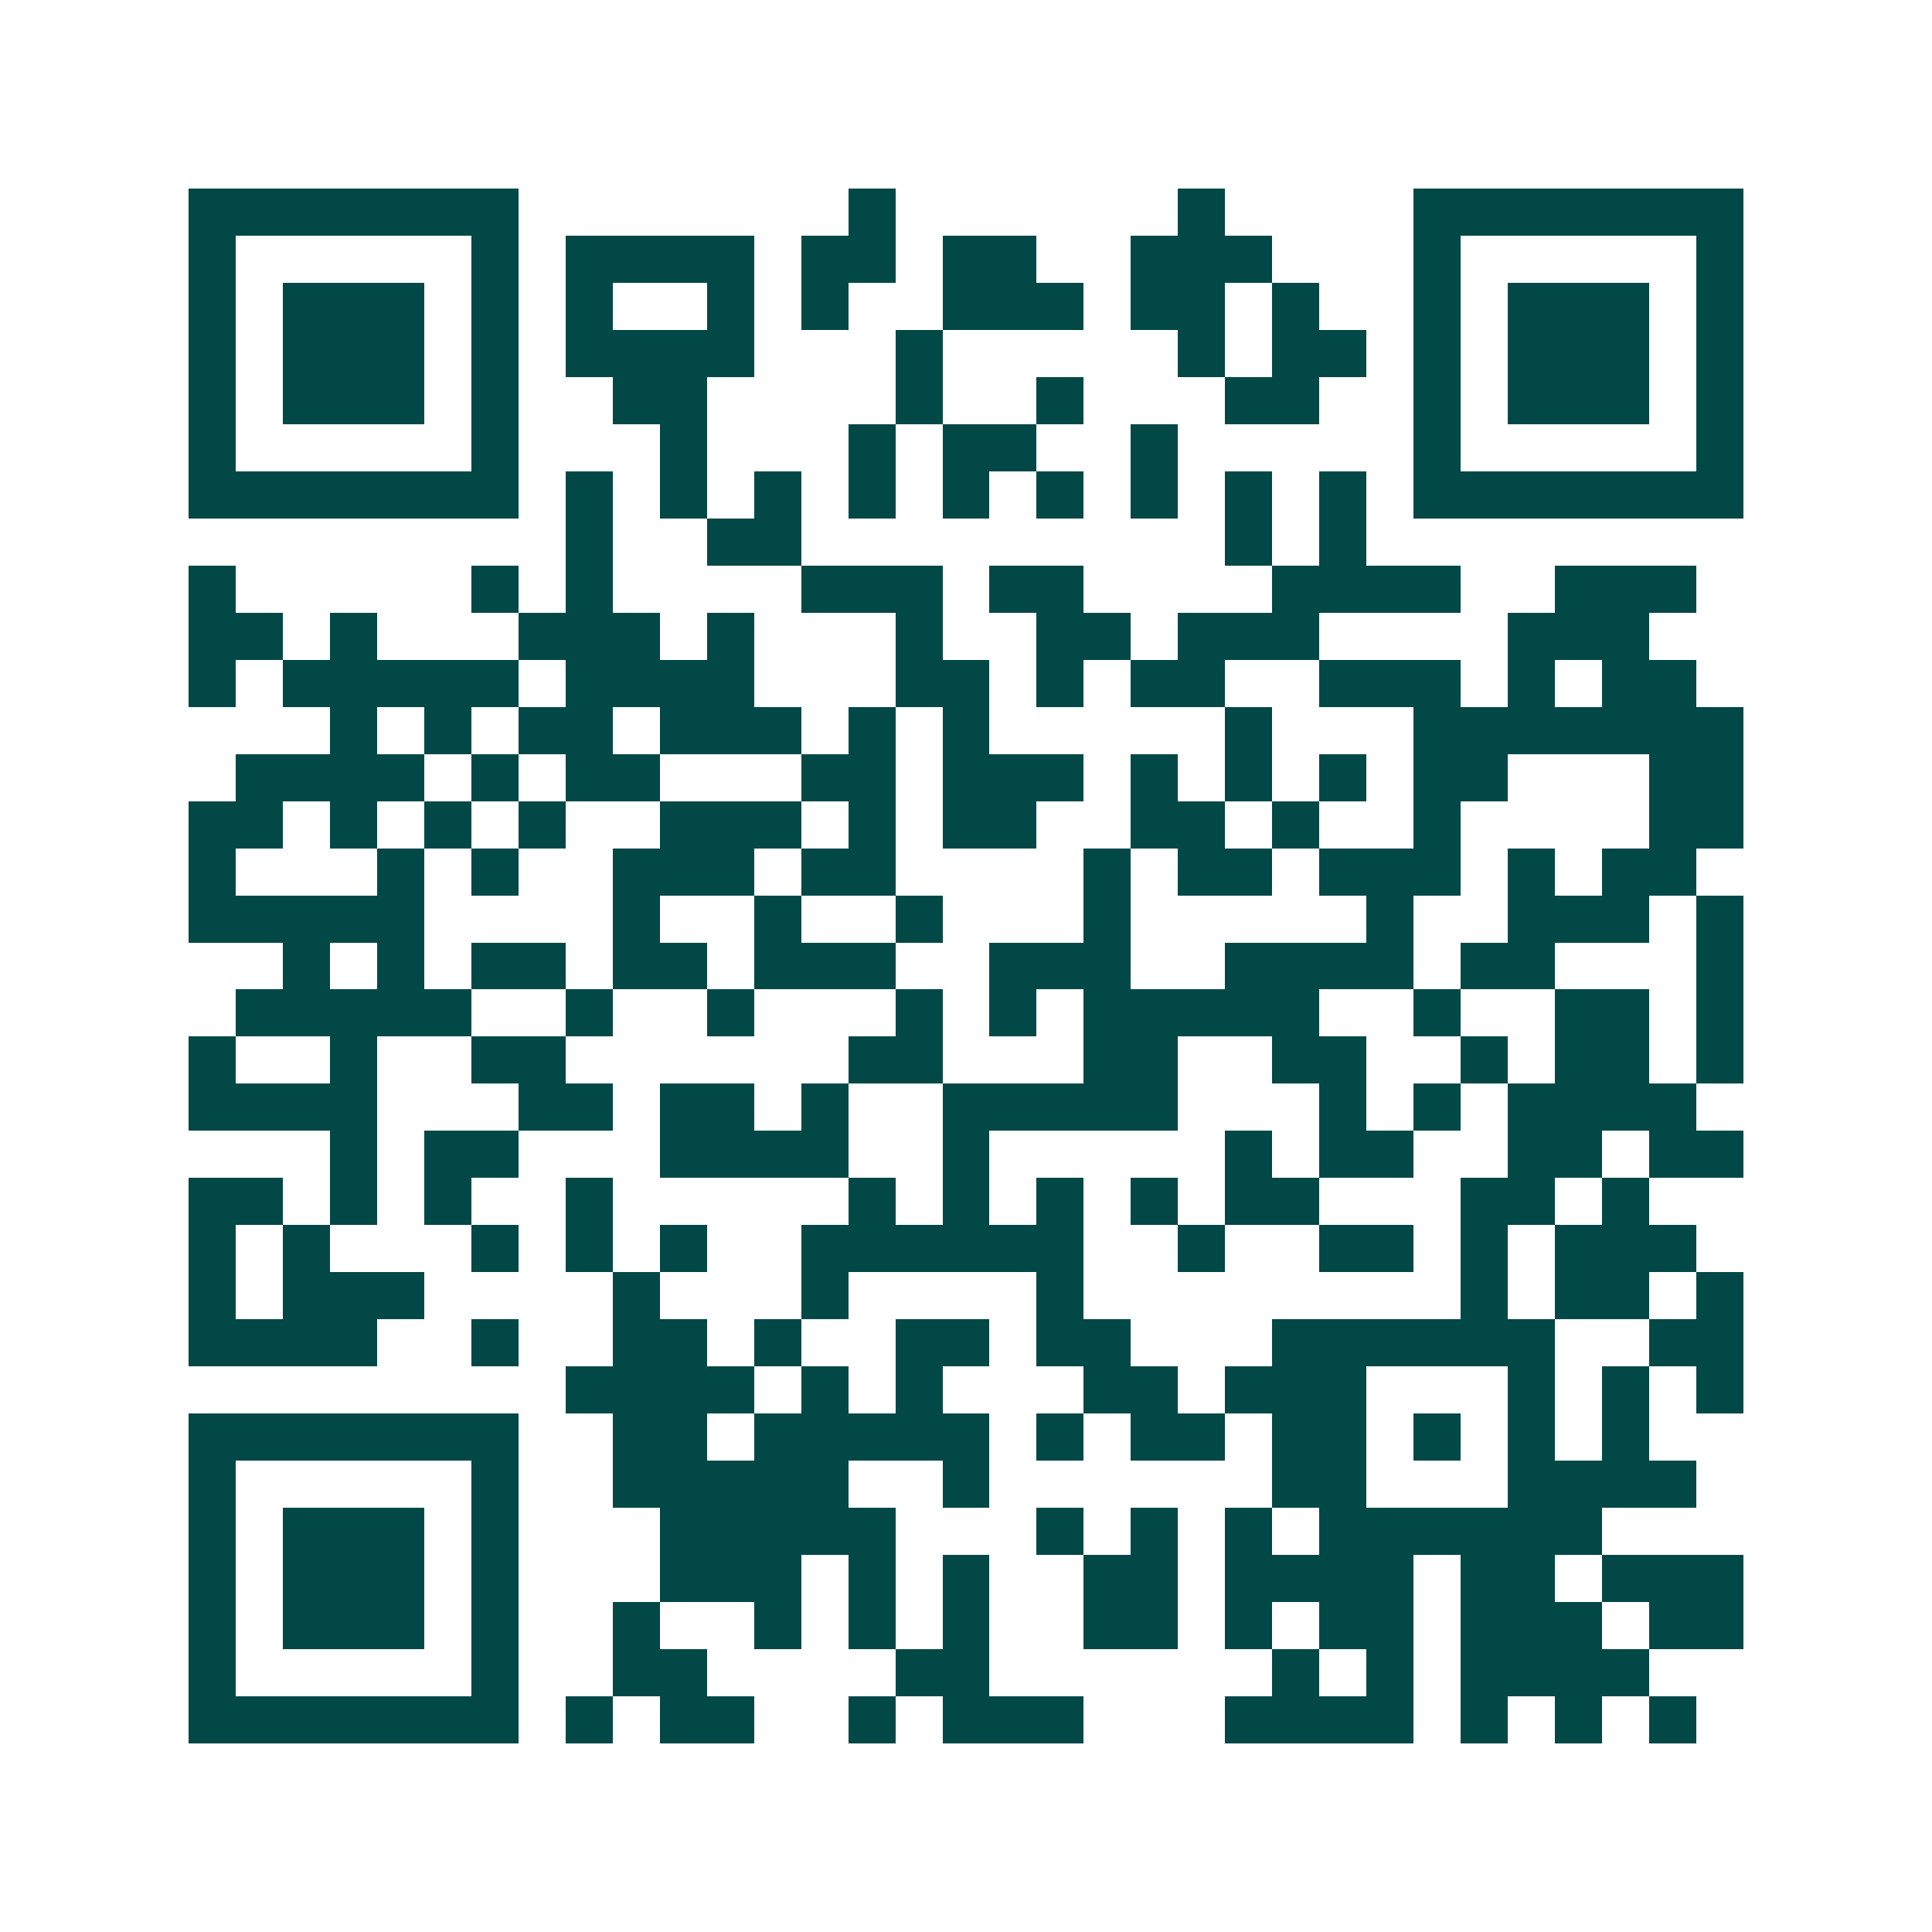 <svg xmlns="http://www.w3.org/2000/svg" width="200" height="200" viewBox="0 0 41 41" shape-rendering="crispEdges"><path fill="#ffffff" d="M0 0h41v41H0z"/><path stroke="#014847" d="M4 4.5h7m7 0h1m6 0h1m4 0h7M4 5.5h1m5 0h1m1 0h4m1 0h2m1 0h2m2 0h3m3 0h1m5 0h1M4 6.5h1m1 0h3m1 0h1m1 0h1m2 0h1m1 0h1m2 0h3m1 0h2m1 0h1m2 0h1m1 0h3m1 0h1M4 7.5h1m1 0h3m1 0h1m1 0h4m3 0h1m5 0h1m1 0h2m1 0h1m1 0h3m1 0h1M4 8.5h1m1 0h3m1 0h1m2 0h2m4 0h1m2 0h1m3 0h2m2 0h1m1 0h3m1 0h1M4 9.5h1m5 0h1m3 0h1m3 0h1m1 0h2m2 0h1m5 0h1m5 0h1M4 10.5h7m1 0h1m1 0h1m1 0h1m1 0h1m1 0h1m1 0h1m1 0h1m1 0h1m1 0h1m1 0h7M12 11.5h1m2 0h2m9 0h1m1 0h1M4 12.5h1m5 0h1m1 0h1m4 0h3m1 0h2m4 0h4m2 0h3M4 13.5h2m1 0h1m3 0h3m1 0h1m3 0h1m2 0h2m1 0h3m4 0h3M4 14.5h1m1 0h5m1 0h4m3 0h2m1 0h1m1 0h2m2 0h3m1 0h1m1 0h2M7 15.5h1m1 0h1m1 0h2m1 0h3m1 0h1m1 0h1m5 0h1m3 0h7M5 16.5h4m1 0h1m1 0h2m3 0h2m1 0h3m1 0h1m1 0h1m1 0h1m1 0h2m3 0h2M4 17.5h2m1 0h1m1 0h1m1 0h1m2 0h3m1 0h1m1 0h2m2 0h2m1 0h1m2 0h1m4 0h2M4 18.5h1m3 0h1m1 0h1m2 0h3m1 0h2m4 0h1m1 0h2m1 0h3m1 0h1m1 0h2M4 19.5h5m4 0h1m2 0h1m2 0h1m3 0h1m5 0h1m2 0h3m1 0h1M6 20.5h1m1 0h1m1 0h2m1 0h2m1 0h3m2 0h3m2 0h4m1 0h2m3 0h1M5 21.5h5m2 0h1m2 0h1m3 0h1m1 0h1m1 0h5m2 0h1m2 0h2m1 0h1M4 22.5h1m2 0h1m2 0h2m6 0h2m3 0h2m2 0h2m2 0h1m1 0h2m1 0h1M4 23.5h4m3 0h2m1 0h2m1 0h1m2 0h5m3 0h1m1 0h1m1 0h4M7 24.5h1m1 0h2m3 0h4m2 0h1m5 0h1m1 0h2m2 0h2m1 0h2M4 25.5h2m1 0h1m1 0h1m2 0h1m5 0h1m1 0h1m1 0h1m1 0h1m1 0h2m3 0h2m1 0h1M4 26.5h1m1 0h1m3 0h1m1 0h1m1 0h1m2 0h6m2 0h1m2 0h2m1 0h1m1 0h3M4 27.5h1m1 0h3m4 0h1m3 0h1m4 0h1m8 0h1m1 0h2m1 0h1M4 28.5h4m2 0h1m2 0h2m1 0h1m2 0h2m1 0h2m3 0h6m2 0h2M12 29.5h4m1 0h1m1 0h1m3 0h2m1 0h3m3 0h1m1 0h1m1 0h1M4 30.5h7m2 0h2m1 0h5m1 0h1m1 0h2m1 0h2m1 0h1m1 0h1m1 0h1M4 31.5h1m5 0h1m2 0h5m2 0h1m6 0h2m3 0h4M4 32.5h1m1 0h3m1 0h1m3 0h5m3 0h1m1 0h1m1 0h1m1 0h6M4 33.5h1m1 0h3m1 0h1m3 0h3m1 0h1m1 0h1m2 0h2m1 0h4m1 0h2m1 0h3M4 34.5h1m1 0h3m1 0h1m2 0h1m2 0h1m1 0h1m1 0h1m2 0h2m1 0h1m1 0h2m1 0h3m1 0h2M4 35.5h1m5 0h1m2 0h2m4 0h2m6 0h1m1 0h1m1 0h4M4 36.5h7m1 0h1m1 0h2m2 0h1m1 0h3m3 0h4m1 0h1m1 0h1m1 0h1"/></svg>
